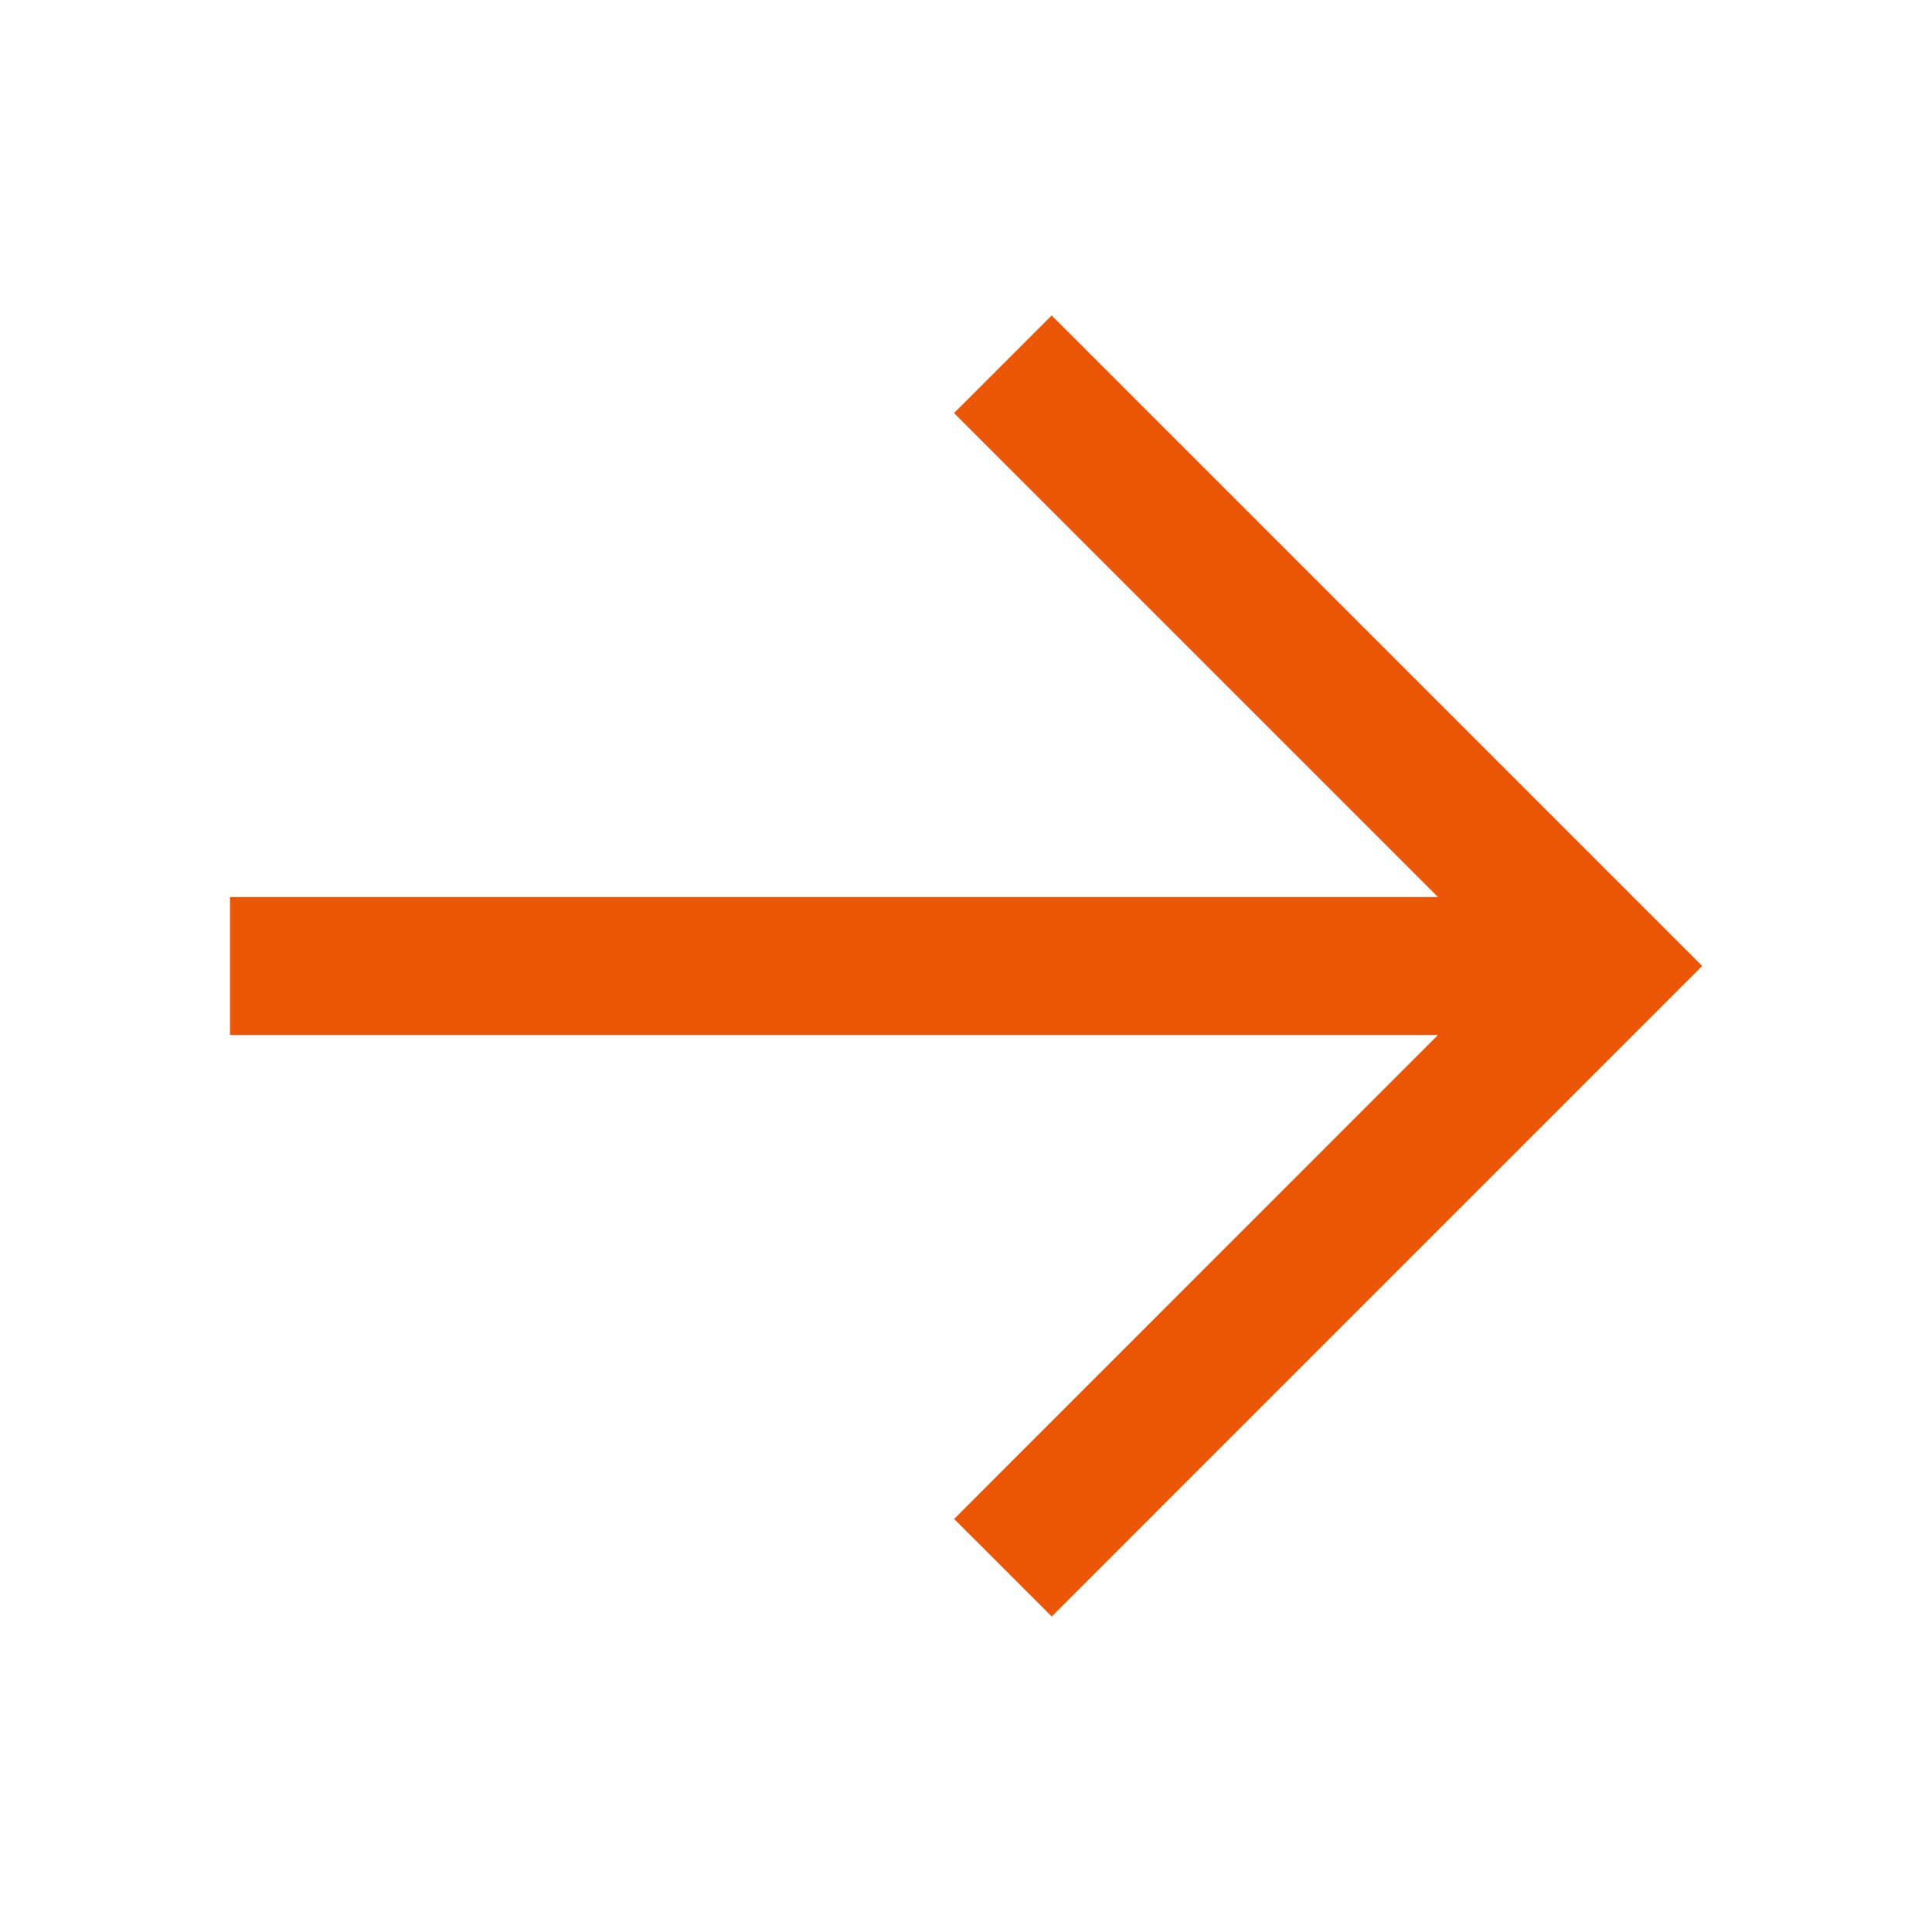 <svg class="icon" viewBox="0 0 1024 1024" version="1.1" xmlns="http://www.w3.org/2000/svg" style="height: 80px; width: 80px;" fill="#ea5605"><path d="M557.397 167.205l293.059 293.059L902.193 512l-51.712 51.712-293.059 293.083-51.736-51.712L762.149 548.571H121.905v-73.143h640.244L505.661 218.941l51.736-51.736z"></path></svg>